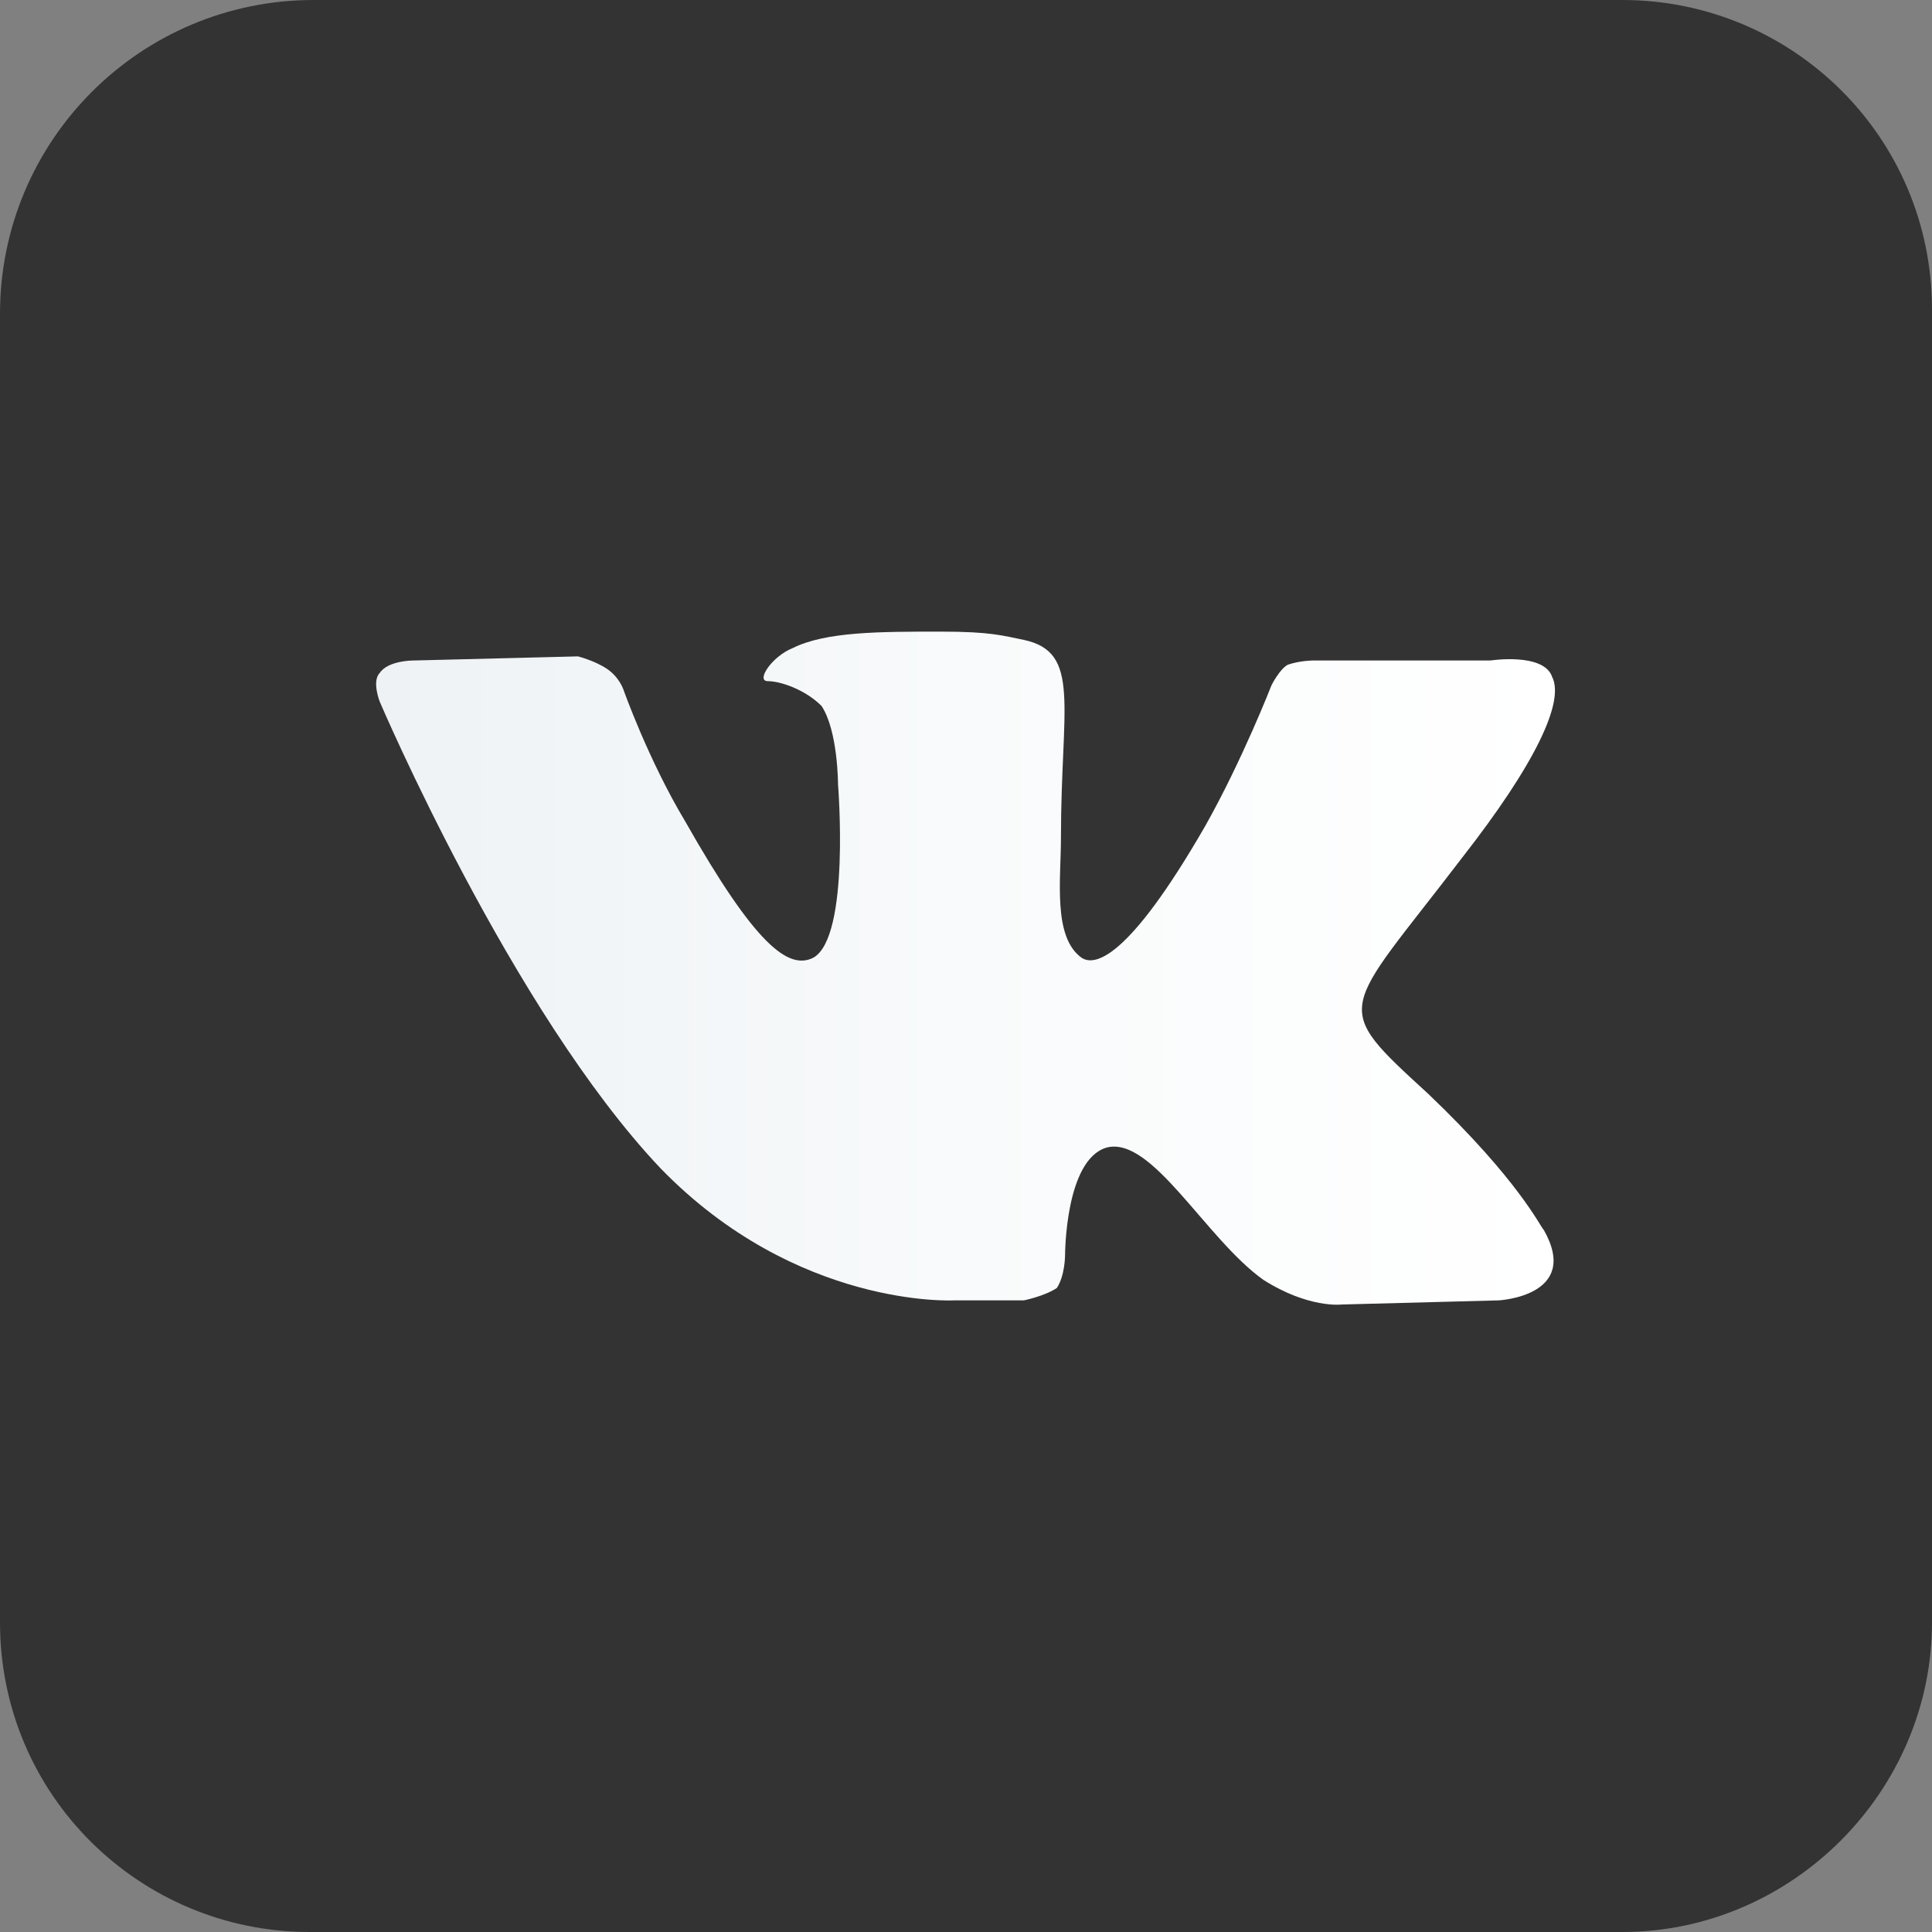 <?xml version="1.0" encoding="UTF-8"?> <!-- Generator: Adobe Illustrator 26.1.0, SVG Export Plug-In . SVG Version: 6.00 Build 0) --> <svg xmlns="http://www.w3.org/2000/svg" xmlns:xlink="http://www.w3.org/1999/xlink" id="Слой_1" x="0px" y="0px" viewBox="0 0 46.8 46.8" style="enable-background:new 0 0 46.8 46.8;" xml:space="preserve"><rect x="0" y="0" width="46.8" height="46.8" fill="#808080" stroke="none"/> <style type="text/css"> .st0{opacity:0.16;fill:#E4E5E4;} .st1{opacity:0.3;fill:#E4E5E4;} .st2{fill:url(#SVGID_1_);} .st3{fill:url(#SVGID_00000070105170549613800280000001263405669823368123_);} .st4{fill:#FFFFFF;} .st5{fill:url(#SVGID_00000164512001374419154200000011904931597008210050_);} .st6{fill:url(#SVGID_00000168085068299356249090000016284833847156339611_);} .st7{fill:url(#SVGID_00000031905464193109714750000002376779116844973237_);} .st8{fill:url(#SVGID_00000089552303330374926880000014050386766321470640_);} .st9{fill:url(#SVGID_00000042726218878847646990000011602193983804944795_);} .st10{fill:url(#SVGID_00000160902239636520970090000006627933651847481023_);} .st11{fill:url(#SVGID_00000120530420359022382610000010077801079565322155_);} .st12{fill:#2F2F30;} .st13{fill:#E32986;} .st14{fill:#E4E5E4;} .st15{fill:#39AA35;} .st16{fill:url(#SVGID_00000124121057926983845520000009316825798451442062_);} .st17{fill:#2DA836;} .st18{fill:url(#SVGID_00000045610131514788322420000007177299389945919872_);} .st19{fill:#52AE32;} .st20{fill:url(#SVGID_00000163041184226461407210000003360724065924473517_);} .st21{fill:url(#SVGID_00000106835203258930194500000016948720787013236097_);} .st22{fill-rule:evenodd;clip-rule:evenodd;fill:#2F78A5;} .st23{fill:url(#SVGID_00000033369916306474023870000007744265703930721974_);} .st24{fill:#7A4595;} .st25{fill:#34ACE1;} .st26{fill:#333333;} .st27{fill-rule:evenodd;clip-rule:evenodd;fill:#198ECE;} .st28{fill:#8C519B;} .st29{fill:url(#SVGID_00000048469465355272516040000017630987779989506489_);} .st30{fill:url(#SVGID_00000165194271223110510510000008369053735457242555_);} .st31{fill-rule:evenodd;clip-rule:evenodd;fill:url(#SVGID_00000159462279874970444870000007559613147624131214_);} .st32{fill:url(#SVGID_00000015325423929739336680000001530760756814467740_);} .st33{fill:url(#SVGID_00000148656856326904161670000004138592876772343963_);} .st34{fill:url(#SVGID_00000127002231518119937510000007638035677167361941_);} .st35{fill:url(#SVGID_00000182502994483679147710000012678212377444882345_);} .st36{fill:url(#SVGID_00000052817513890750288130000015403628745440956820_);} .st37{fill:url(#SVGID_00000120530027408959607500000009222125730243584949_);} </style> <path class="st26" d="M39.3,46.8H7.5c-4.1,0-7.5-3.3-7.5-7.5V7.6C0,3.4,3.4,0,7.6,0h31.7c4.1,0,7.5,3.3,7.5,7.5v31.8 C46.8,43.4,43.4,46.8,39.3,46.8z"></path> <linearGradient id="SVGID_1_" gradientUnits="userSpaceOnUse" x1="9.062" y1="23.39" x2="37.717" y2="23.39"> <stop offset="0" style="stop-color:#EEF2F5"></stop> <stop offset="0.483" style="stop-color:#F8FAFB"></stop> <stop offset="1" style="stop-color:#FFFFFF"></stop> </linearGradient> <path style="fill-rule:evenodd;clip-rule:evenodd;fill:url(#SVGID_1_);" d="M23.1,31.5h1.7c0,0,0.5-0.1,0.8-0.3 c0.2-0.3,0.2-0.8,0.2-0.8s0-2.3,1-2.6c1.1-0.3,2.4,2.2,3.8,3.2c1.1,0.7,1.9,0.6,1.9,0.6l3.8-0.1c0,0,2-0.1,1.1-1.7 c-0.1-0.1-0.6-1.2-2.8-3.3c-2.4-2.2-2.1-1.9,0.8-5.7c1.8-2.3,2.5-3.8,2.2-4.4c-0.2-0.6-1.5-0.4-1.5-0.4l-4.3,0c0,0-0.3,0-0.6,0.1 c-0.2,0.1-0.4,0.5-0.4,0.5s-0.7,1.8-1.6,3.4c-1.9,3.3-2.7,3.4-3,3.2c-0.7-0.5-0.5-1.9-0.5-2.9c0-3.2,0.5-4.5-0.9-4.8 c-0.5-0.1-0.8-0.2-2-0.2c-1.5,0-2.8,0-3.6,0.4c-0.5,0.2-0.9,0.8-0.6,0.8c0.3,0,0.9,0.2,1.3,0.6c0.4,0.6,0.4,1.9,0.4,1.9 s0.3,3.7-0.6,4.2c-0.6,0.3-1.4-0.3-3.1-3.3c-0.9-1.5-1.5-3.2-1.5-3.2s-0.1-0.3-0.4-0.5c-0.3-0.2-0.7-0.3-0.7-0.3L10,16 c0,0-0.6,0-0.8,0.3c-0.2,0.2,0,0.7,0,0.7s3.2,7.5,6.8,11.3C19.3,31.7,23.1,31.5,23.1,31.5L23.1,31.5z M23.1,31.5"></path> </svg> 